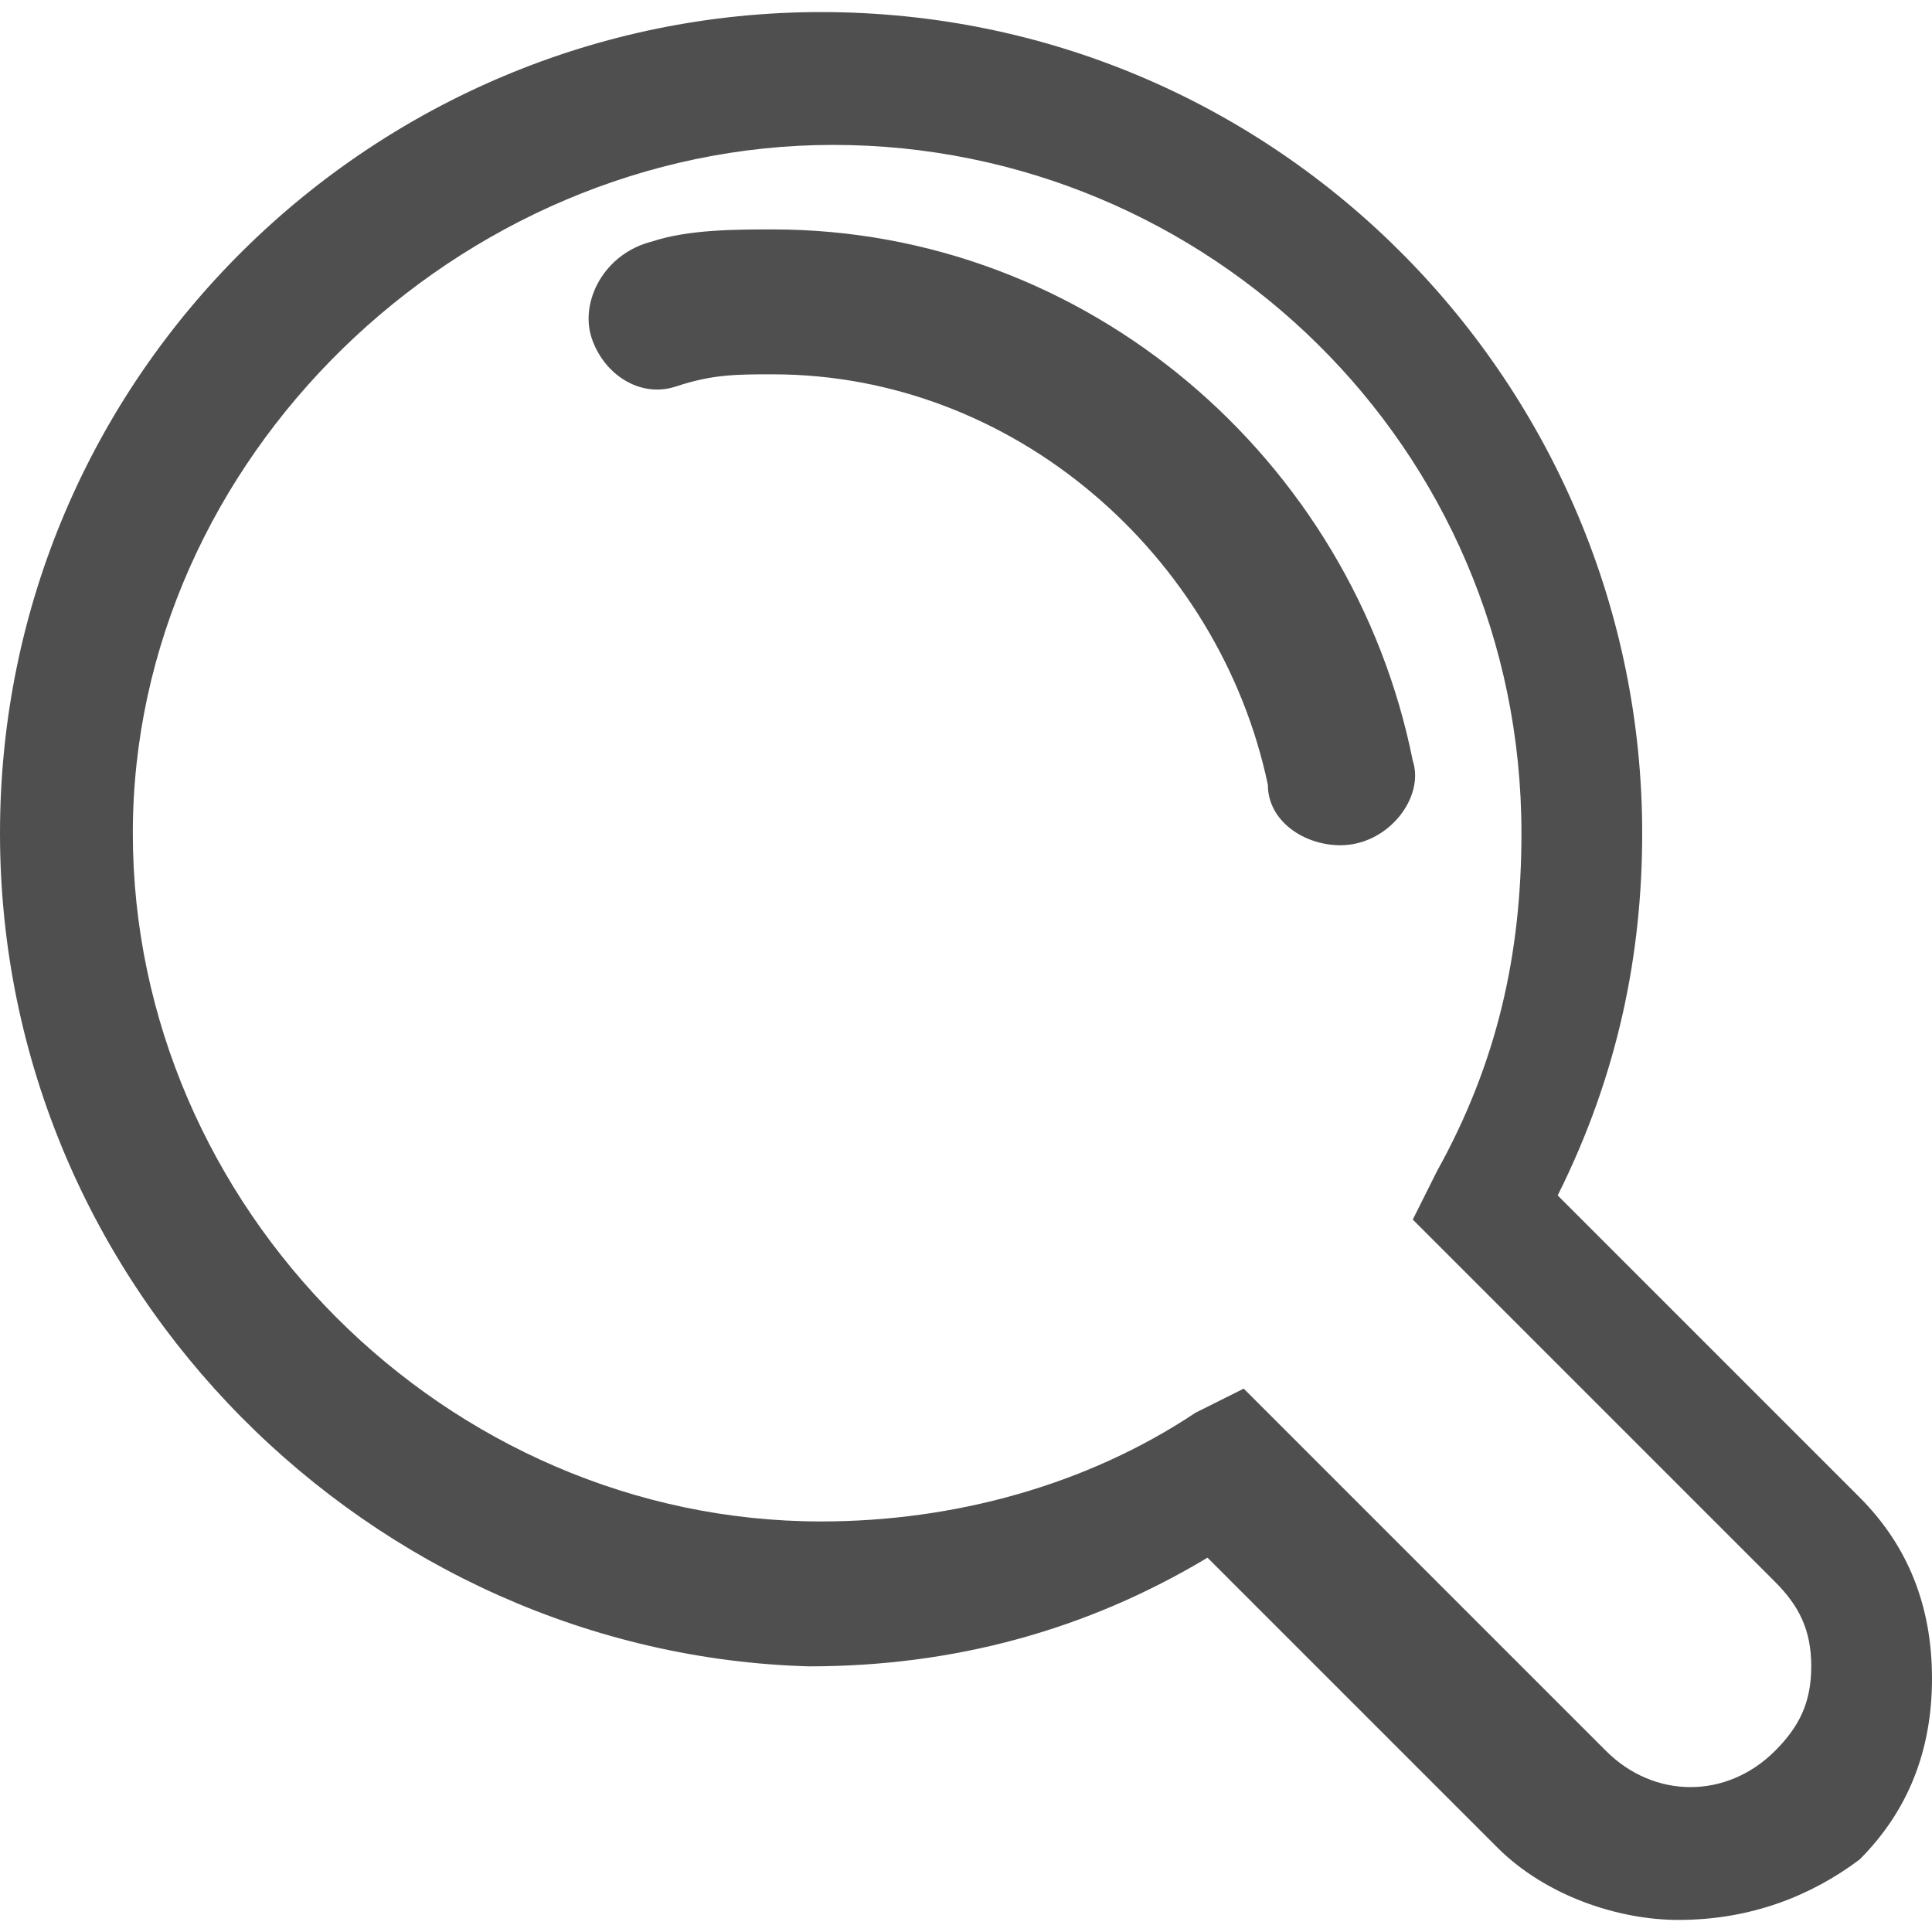 <?xml version="1.0" encoding="utf-8"?>
<!-- Generator: Adobe Illustrator 22.0.0, SVG Export Plug-In . SVG Version: 6.00 Build 0)  -->
<svg version="1.1" id="Vrstva_1" xmlns="http://www.w3.org/2000/svg" xmlns:xlink="http://www.w3.org/1999/xlink" x="0px" y="0px"
	 viewBox="0 0 16 16" style="enable-background:new 0 0 16 16;" xml:space="preserve">
<style type="text/css">
	.st0{fill:#4F4F4F;}
</style>
<g>
	<g>
		<path class="st0" d="M13.9,15.9c-0.5,0-1.1-0.2-1.5-0.6L10,12.9c-1,0.6-2.1,0.9-3.3,0.9C3.1,13.7,0,10.7,0,6.9s3.1-6.8,6.8-6.8
			c3.8,0,6.8,3.1,6.8,6.8c0,1-0.2,2-0.7,3l2.5,2.5c0.4,0.4,0.6,0.9,0.6,1.5s-0.2,1.1-0.6,1.5C15,15.7,14.5,15.9,13.9,15.9z
			 M10.3,11.5l3,3c0.4,0.4,1,0.4,1.4,0c0.2-0.2,0.3-0.4,0.3-0.7s-0.1-0.5-0.3-0.7l-3-3l0.2-0.4c0.5-0.9,0.7-1.8,0.7-2.8
			c0-3.2-2.6-5.7-5.7-5.7S1.1,3.8,1.1,6.9s2.6,5.7,5.7,5.7c1.1,0,2.2-0.3,3.1-0.9L10.3,11.5z"/>
	</g>
	<path class="st0" d="M4.9,2.8C5,3.1,5.3,3.3,5.6,3.2c0.3-0.1,0.5-0.1,0.8-0.1c2,0,3.7,1.5,4.1,3.4c0,0.3,0.3,0.5,0.6,0.5
		c0.4,0,0.7-0.4,0.6-0.7C11.2,3.8,9,1.9,6.4,1.9c-0.3,0-0.7,0-1,0.1C5,2.1,4.8,2.5,4.9,2.8L4.9,2.8z"/>
</g>
</svg>
